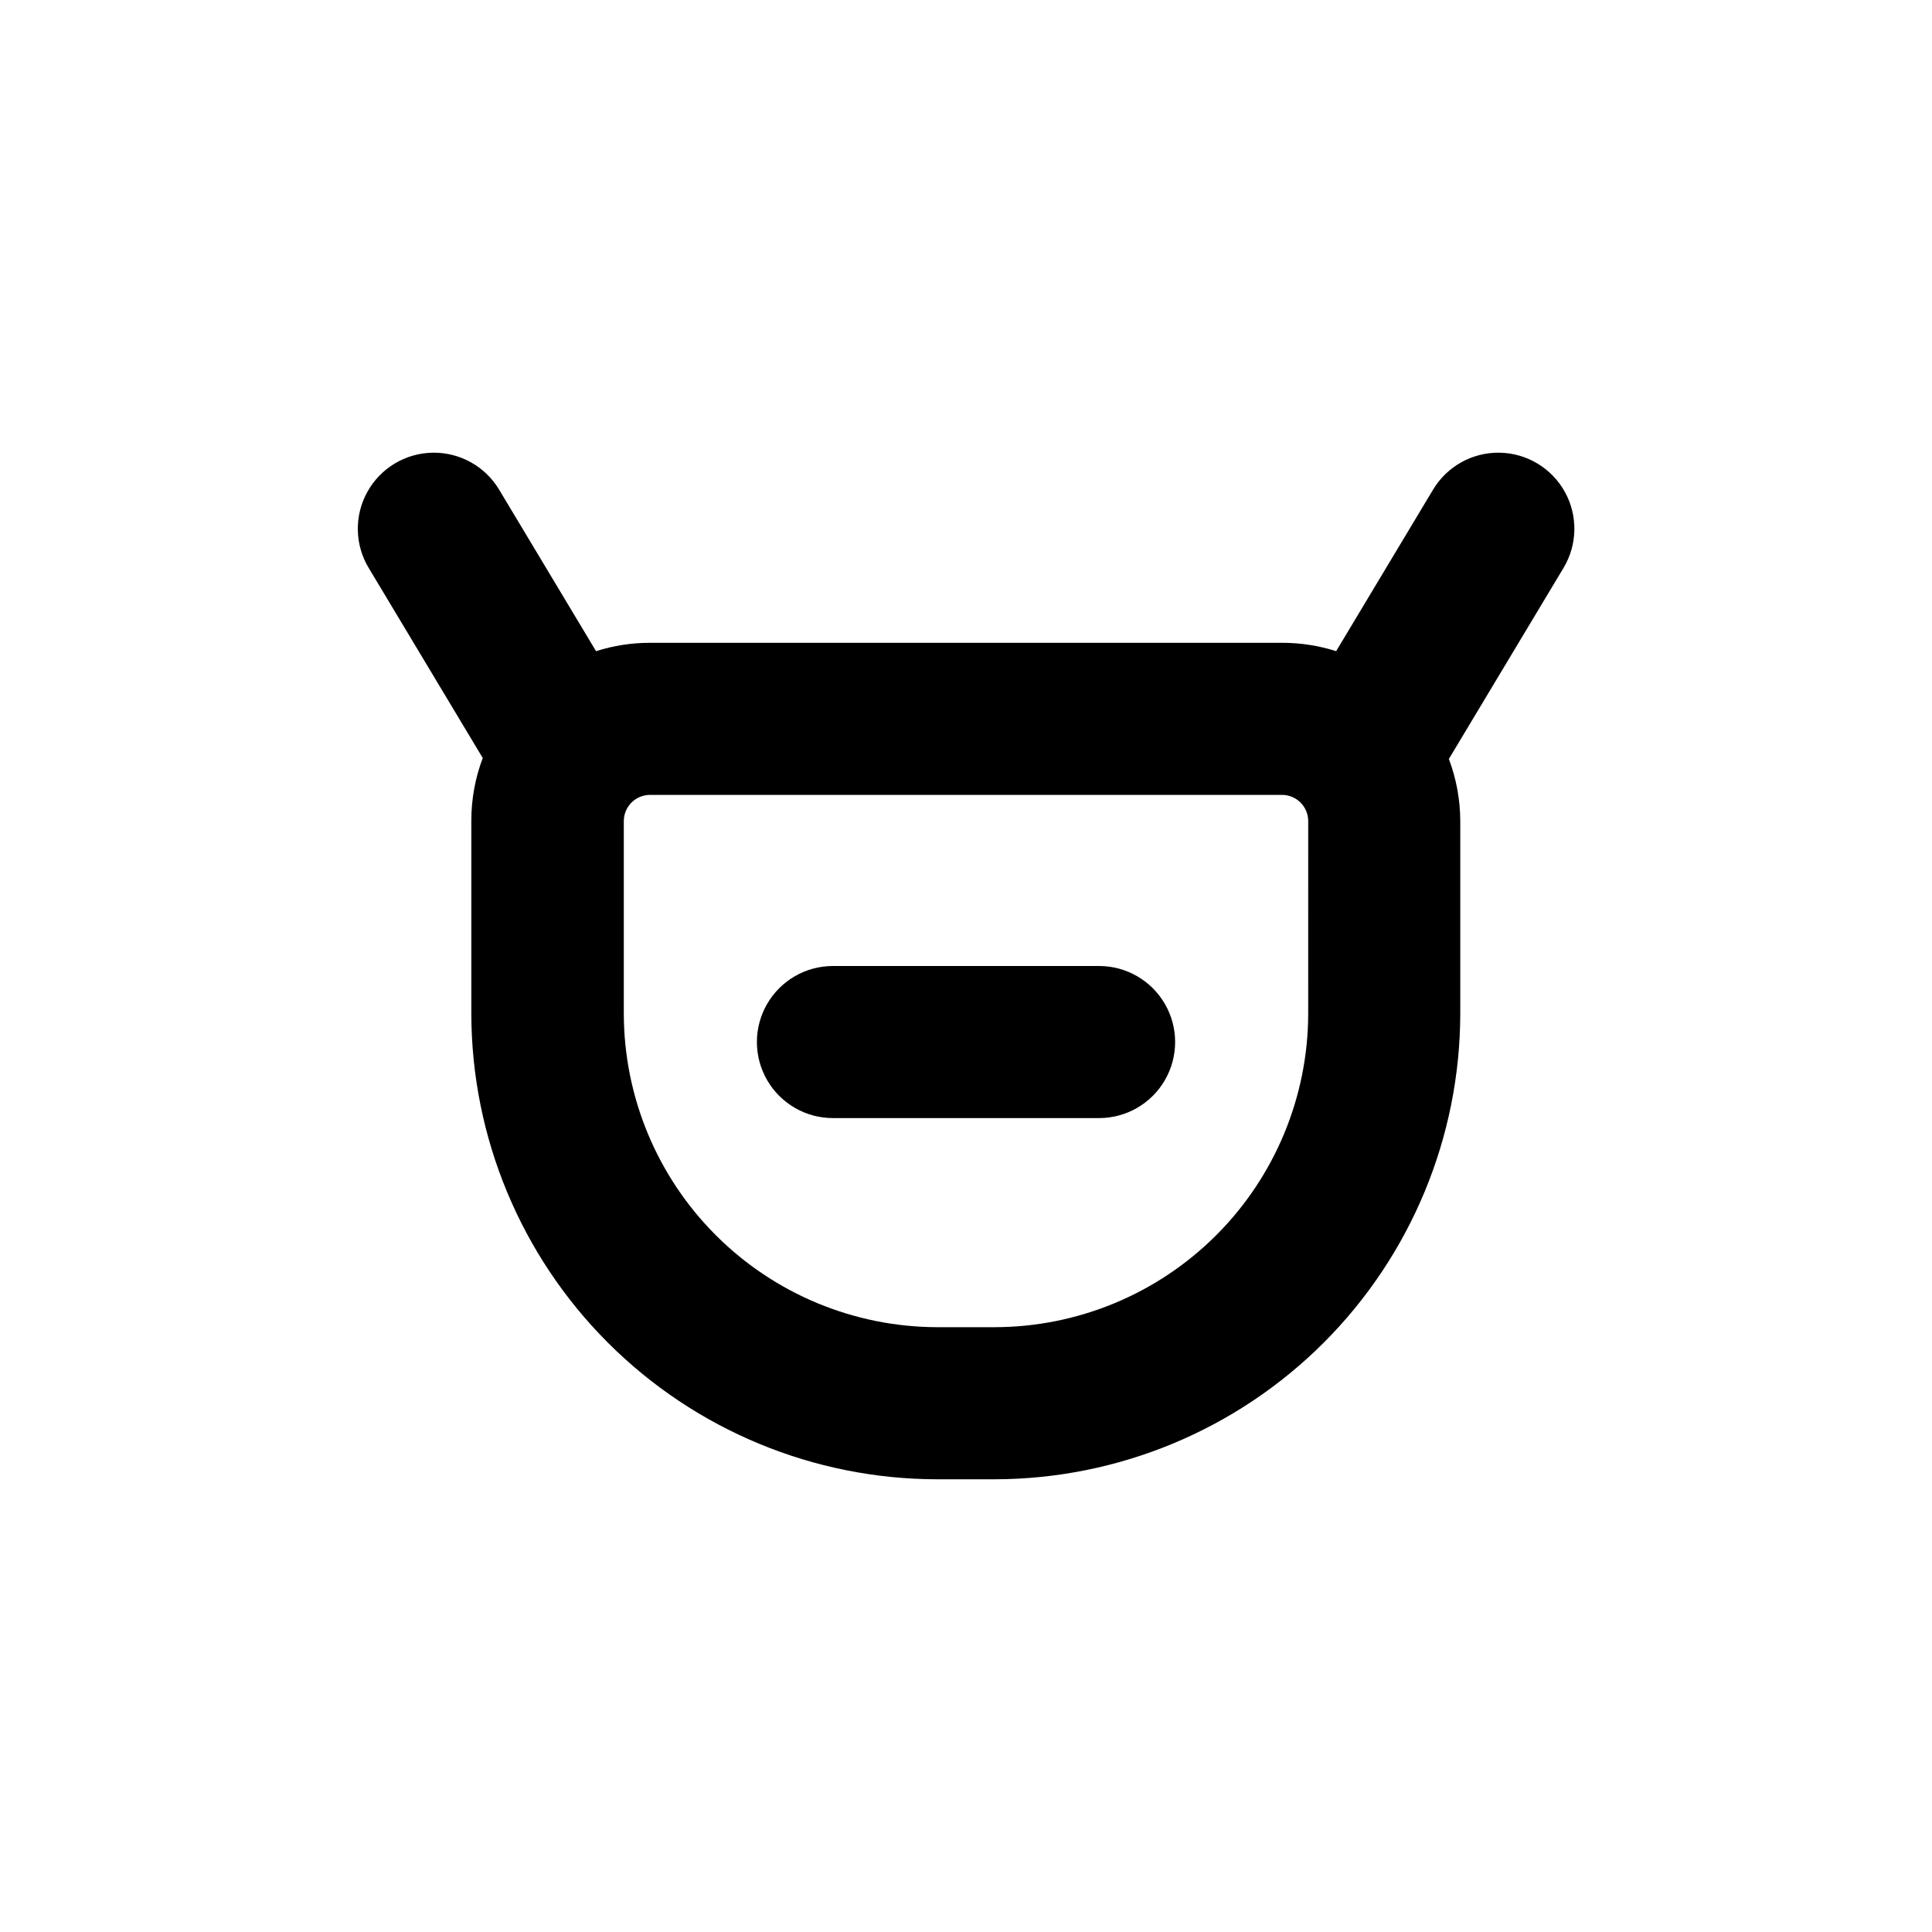 <?xml version="1.0" encoding="UTF-8"?>
<!-- Uploaded to: SVG Repo, www.svgrepo.com, Generator: SVG Repo Mixer Tools -->
<svg fill="#000000" width="800px" height="800px" version="1.1" viewBox="144 144 512 512" xmlns="http://www.w3.org/2000/svg">
 <g>
  <path d="m558.35 294.5c3.707-6.172 3.84-13.855 0.348-20.152-3.496-6.301-10.082-10.254-17.281-10.379-7.203-0.125-13.922 3.602-17.629 9.773l-25.695 42.824c-4.625-1.473-9.453-2.219-14.309-2.215h-167.52c-4.856-0.004-9.684 0.742-14.309 2.215l-25.695-42.824c-3.707-6.172-10.426-9.898-17.629-9.773-7.199 0.125-13.785 4.078-17.277 10.379-3.496 6.297-3.363 13.98 0.348 20.152l30.23 50.383h-0.004c-1.988 5.266-3.012 10.844-3.023 16.473v51.238c0.043 32.742 13.074 64.129 36.234 87.273 23.16 23.141 54.559 36.148 87.301 36.16h15.113c32.727-0.039 64.098-13.059 87.238-36.195 23.137-23.141 36.156-54.516 36.195-87.238v-50.984c-0.012-5.629-1.035-11.211-3.023-16.477zm-67.664 118.09c-0.027 22.039-8.793 43.168-24.375 58.75-15.586 15.586-36.715 24.352-58.754 24.379h-15.113c-22.039-0.027-43.168-8.793-58.75-24.379-15.586-15.582-24.352-36.711-24.379-58.75v-50.984c0-1.844 0.734-3.613 2.035-4.918 1.305-1.305 3.074-2.035 4.918-2.035h167.52c3.82 0.027 6.902 3.133 6.902 6.953z"/>
  <path d="m435.27 400h-70.535c-7.199 0-13.852 3.84-17.449 10.074-3.602 6.234-3.602 13.918 0 20.152 3.598 6.234 10.25 10.078 17.449 10.078h70.535c7.199 0 13.852-3.844 17.453-10.078 3.598-6.234 3.598-13.918 0-20.152-3.602-6.234-10.254-10.074-17.453-10.074z"/>
 </g>
</svg>